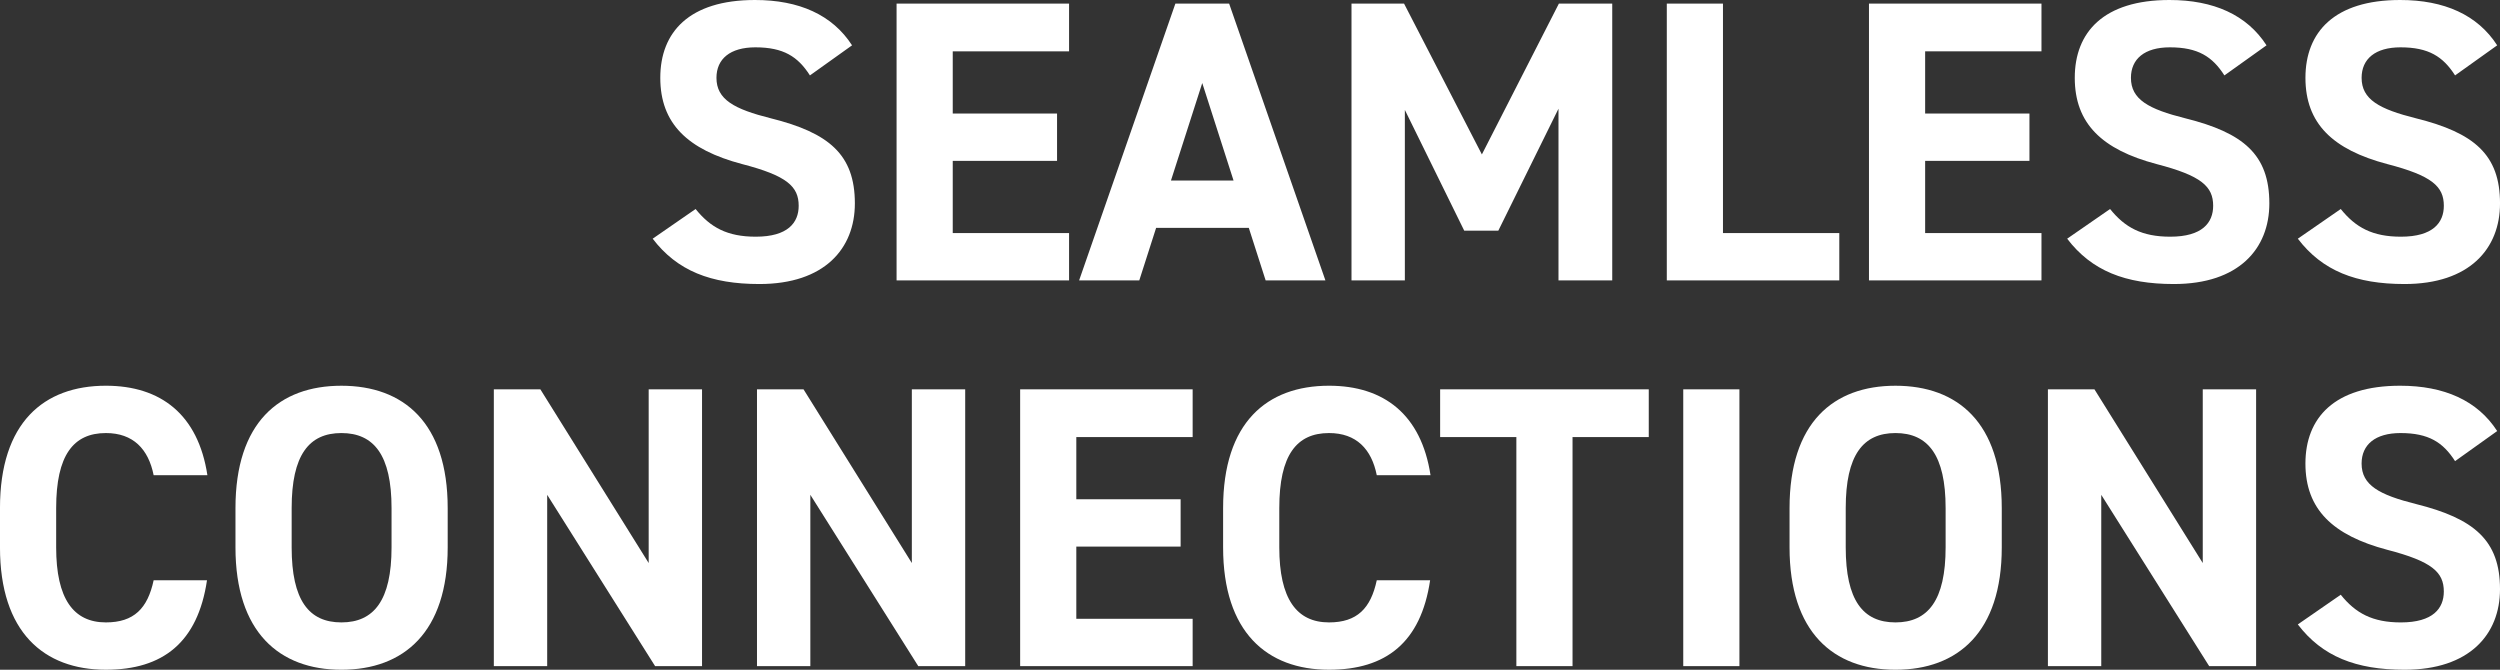 <?xml version="1.0" encoding="UTF-8"?>
<svg id="_圖層_2" data-name="圖層 2" xmlns="http://www.w3.org/2000/svg" viewBox="0 0 1387 371.58">
  <rect x="0" y="0" width="1387" height="371.58" fill="#333333" stroke="none"/>
  <defs>
    <style>
      .cls-1 {
        fill: #fff;
      }
    </style>
  </defs>
  <g id="_底" data-name="底">
    <g>
      <path class="cls-1" d="M449.35,41.84c-6.68-10.46-14.69-15.58-30.27-15.58-14.02,0-21.59,6.45-21.59,16.92,0,12.02,9.79,17.36,30.27,22.48,32.05,8.01,46.52,20.03,46.52,47.18,0,25.15-16.91,44.74-52.97,44.74-26.93,0-45.63-7.34-59.2-25.15l23.81-16.47c8.23,10.24,17.58,15.36,33.38,15.36,17.81,0,23.81-7.79,23.81-17.14,0-10.68-6.45-16.69-31.38-23.15-30.27-8.01-45.4-22.48-45.4-47.85S382.36,0,418.86,0c24.48,0,42.95,8.23,53.86,25.15l-23.37,16.69Z"/>
      <path class="cls-1" d="M593.12,2v26.49h-64.54v34.5h57.87v26.26h-57.87v40.06h64.54v26.26h-95.7V2h95.7Z"/>
      <path class="cls-1" d="M598.69,155.57L652.1,2h29.82l53.42,153.57h-33.16l-9.35-29.16h-51.41l-9.35,29.16h-33.38ZM649.65,100.15h34.72l-17.36-54.08-17.36,54.08Z"/>
      <path class="cls-1" d="M822.14,85.69L864.87,2h29.6v153.57h-29.82V60.31l-33.38,67.66h-18.92l-32.94-66.99v94.59h-29.6V2h29.16l43.18,83.68Z"/>
      <path class="cls-1" d="M955.9,129.31h64.54v26.26h-95.7V2h31.16v127.31Z"/>
      <path class="cls-1" d="M1132.61,2v26.49h-64.54v34.5h57.87v26.26h-57.87v40.06h64.54v26.26h-95.7V2h95.7Z"/>
      <path class="cls-1" d="M1234.1,41.84c-6.68-10.46-14.69-15.58-30.27-15.58-14.02,0-21.59,6.45-21.59,16.92,0,12.02,9.79,17.36,30.27,22.48,32.05,8.01,46.52,20.03,46.52,47.18,0,25.15-16.92,44.74-52.97,44.74-26.93,0-45.63-7.34-59.2-25.15l23.81-16.47c8.24,10.24,17.58,15.36,33.38,15.36,17.81,0,23.81-7.79,23.81-17.14,0-10.68-6.45-16.69-31.38-23.15-30.27-8.01-45.4-22.48-45.4-47.85S1167.11,0,1203.61,0c24.48,0,42.95,8.23,53.86,25.15l-23.37,16.69Z"/>
      <path class="cls-1" d="M1362.08,41.84c-6.68-10.46-14.69-15.58-30.27-15.58-14.02,0-21.59,6.45-21.59,16.92,0,12.02,9.79,17.36,30.27,22.48,32.05,8.01,46.52,20.03,46.52,47.18,0,25.15-16.91,44.74-52.97,44.74-26.93,0-45.63-7.34-59.2-25.15l23.81-16.47c8.23,10.24,17.58,15.36,33.38,15.36,17.8,0,23.81-7.79,23.81-17.14,0-10.68-6.46-16.69-31.38-23.15-30.27-8.01-45.4-22.48-45.4-47.85S1295.08,0,1331.58,0c24.48,0,42.96,8.23,53.86,25.15l-23.37,16.69Z"/>
      <path class="cls-1" d="M85.24,263.63c-2.89-14.47-11.35-23.37-26.48-23.37-18.03,0-27.6,12.24-27.6,41.62v21.81c0,28.49,9.57,41.62,27.6,41.62,15.58,0,23.15-7.79,26.48-23.37h29.6c-5.12,34.5-24.48,49.63-56.09,49.63-34.5,0-58.76-20.92-58.76-67.88v-21.81c0-47.41,24.26-67.88,58.76-67.88,30.49,0,51.19,16.02,56.31,49.63h-29.82Z"/>
      <path class="cls-1" d="M189.4,371.58c-34.5,0-58.76-20.92-58.76-67.88v-21.81c0-47.41,24.26-67.88,58.76-67.88s58.98,20.48,58.98,67.88v21.81c0,46.96-24.26,67.88-58.98,67.88ZM161.81,303.69c0,29.38,9.57,41.62,27.6,41.62s27.82-12.24,27.82-41.62v-21.81c0-29.38-9.79-41.62-27.82-41.62s-27.6,12.24-27.6,41.62v21.81Z"/>
      <path class="cls-1" d="M389.49,216v153.57h-26.04l-59.87-95.04v95.04h-29.6v-153.57h25.82l60.09,96.37v-96.37h29.6Z"/>
      <path class="cls-1" d="M535.49,216v153.57h-26.04l-59.87-95.04v95.04h-29.6v-153.57h25.82l60.09,96.37v-96.37h29.6Z"/>
      <path class="cls-1" d="M661.68,216v26.49h-64.54v34.5h57.87v26.26h-57.87v40.06h64.54v26.26h-95.7v-153.57h95.7Z"/>
      <path class="cls-1" d="M763.83,263.63c-2.89-14.47-11.35-23.37-26.48-23.37-18.03,0-27.6,12.24-27.6,41.62v21.81c0,28.49,9.57,41.62,27.6,41.62,15.58,0,23.15-7.79,26.48-23.37h29.6c-5.12,34.5-24.48,49.63-56.09,49.63-34.5,0-58.76-20.92-58.76-67.88v-21.81c0-47.41,24.26-67.88,58.76-67.88,30.49,0,51.19,16.02,56.31,49.63h-29.82Z"/>
      <path class="cls-1" d="M914.73,216v26.49h-42.29v127.08h-31.16v-127.08h-42.29v-26.49h115.73Z"/>
      <path class="cls-1" d="M965.03,369.57h-31.16v-153.57h31.16v153.57Z"/>
      <path class="cls-1" d="M1051.6,371.58c-34.5,0-58.76-20.92-58.76-67.88v-21.81c0-47.41,24.26-67.88,58.76-67.88s58.98,20.48,58.98,67.88v21.81c0,46.96-24.26,67.88-58.98,67.88ZM1024.01,303.69c0,29.38,9.57,41.62,27.6,41.62s27.82-12.24,27.82-41.62v-21.81c0-29.38-9.79-41.62-27.82-41.62s-27.6,12.24-27.6,41.62v21.81Z"/>
      <path class="cls-1" d="M1251.69,216v153.57h-26.04l-59.87-95.04v95.04h-29.6v-153.57h25.82l60.09,96.37v-96.37h29.6Z"/>
      <path class="cls-1" d="M1362.07,255.84c-6.68-10.46-14.69-15.58-30.27-15.58-14.02,0-21.59,6.45-21.59,16.92,0,12.02,9.79,17.36,30.27,22.48,32.05,8.01,46.52,20.03,46.52,47.18,0,25.15-16.92,44.74-52.97,44.74-26.93,0-45.62-7.34-59.2-25.15l23.81-16.47c8.24,10.24,17.58,15.36,33.38,15.36,17.81,0,23.81-7.79,23.81-17.14,0-10.68-6.45-16.69-31.38-23.15-30.27-8.01-45.4-22.48-45.4-47.85s16.02-43.18,52.53-43.18c24.48,0,42.95,8.23,53.86,25.15l-23.37,16.69Z"/>
    </g>
  </g>
</svg>
